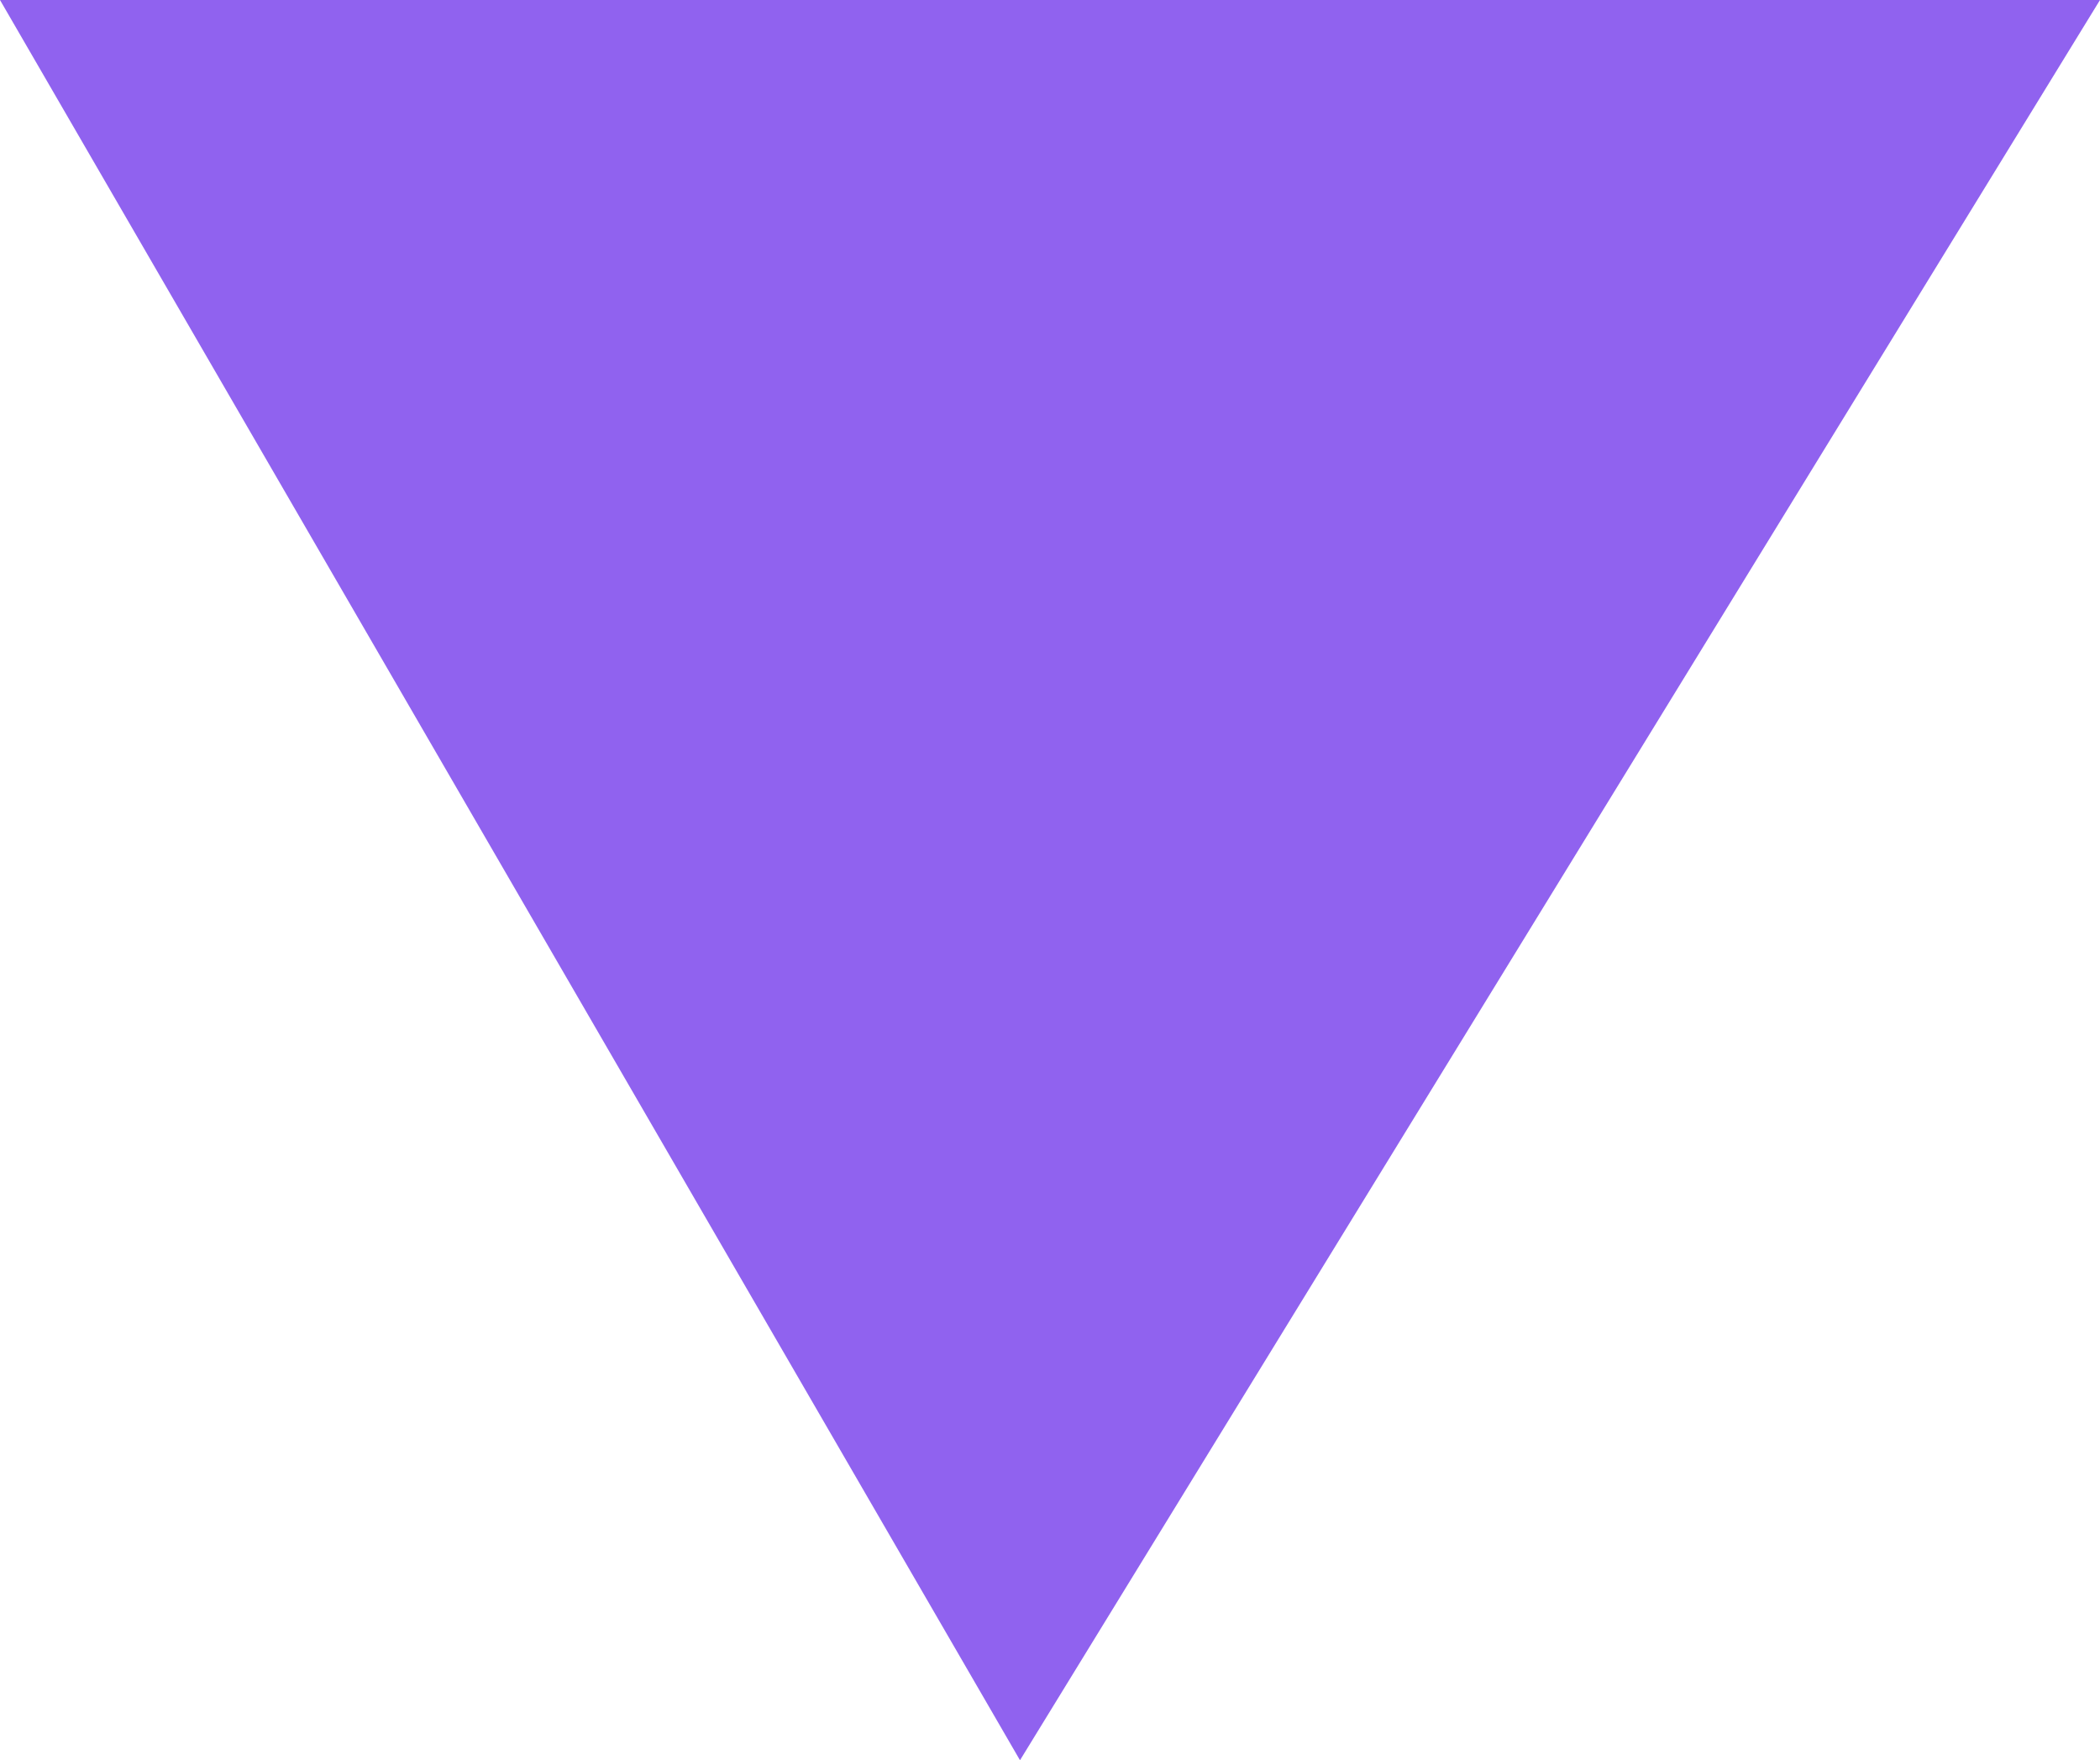 <svg xmlns="http://www.w3.org/2000/svg" width="43.944" height="36.83" viewBox="0 0 43.944 36.83">
  <defs>
    <style>
      .cls-1 {
        fill: #9062ef;
      }
    </style>
  </defs>
  <path id="Path_260" data-name="Path 260" class="cls-1" d="M7172.582,511.849h43.944l-22.6,36.83Z" transform="translate(-7172.582 -511.849)"/>
</svg>
